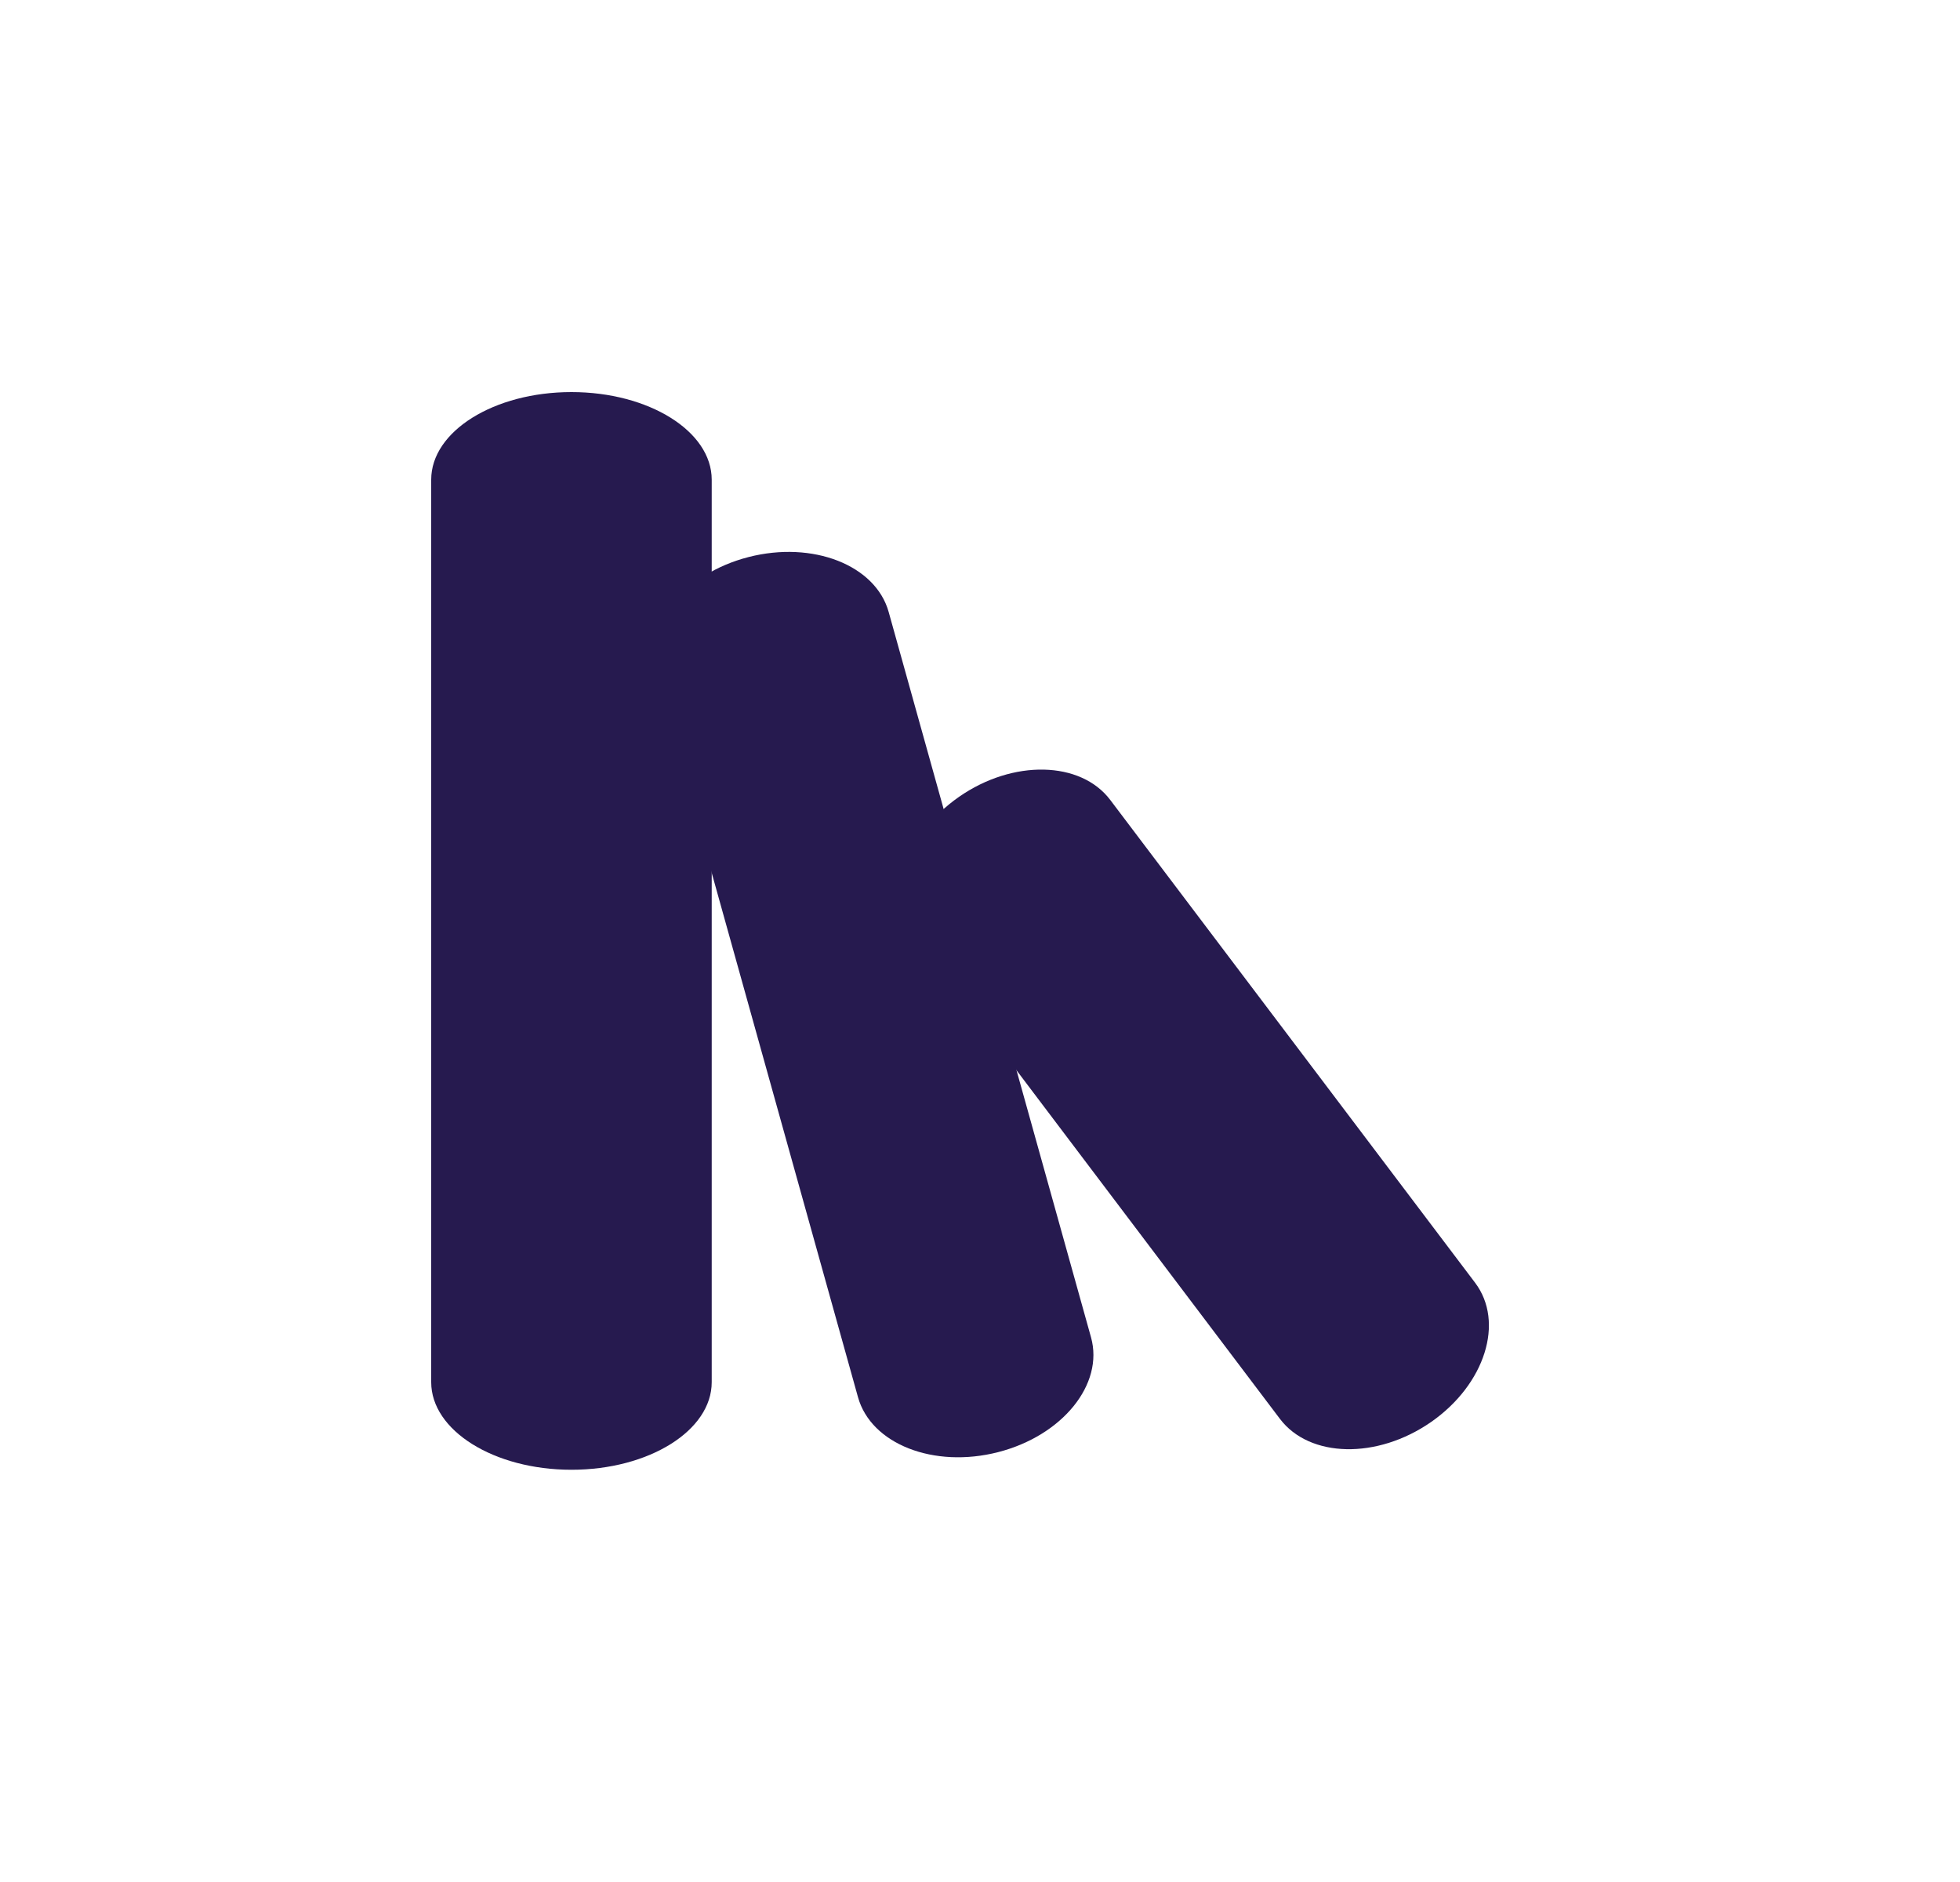 <?xml version="1.0" encoding="UTF-8"?> <svg xmlns="http://www.w3.org/2000/svg" width="25" height="24" viewBox="0 0 25 24" fill="none"><path d="M5.5 6.117C5.5 5.5 6.301 5 7.289 5C8.277 5 9.078 5.5 9.078 6.117V17.626C9.078 18.243 8.277 18.743 7.289 18.743C6.301 18.743 5.5 18.243 5.5 17.626V6.117Z" fill="#261A4F"></path><path d="M11.672 11.937C11.293 11.436 11.544 10.641 12.232 10.162C12.919 9.683 13.784 9.701 14.162 10.202L18.815 16.358C19.193 16.859 18.943 17.653 18.255 18.133C17.567 18.612 16.703 18.594 16.325 18.093L11.672 11.937Z" fill="#261A4F"></path><path d="M8.363 8.569C8.196 7.971 8.726 7.315 9.547 7.104C10.367 6.893 11.168 7.206 11.335 7.804L13.916 17.054C14.083 17.651 13.553 18.307 12.732 18.518C11.911 18.729 11.111 18.416 10.944 17.818L8.363 8.569Z" fill="#261A4F"></path></svg> 
